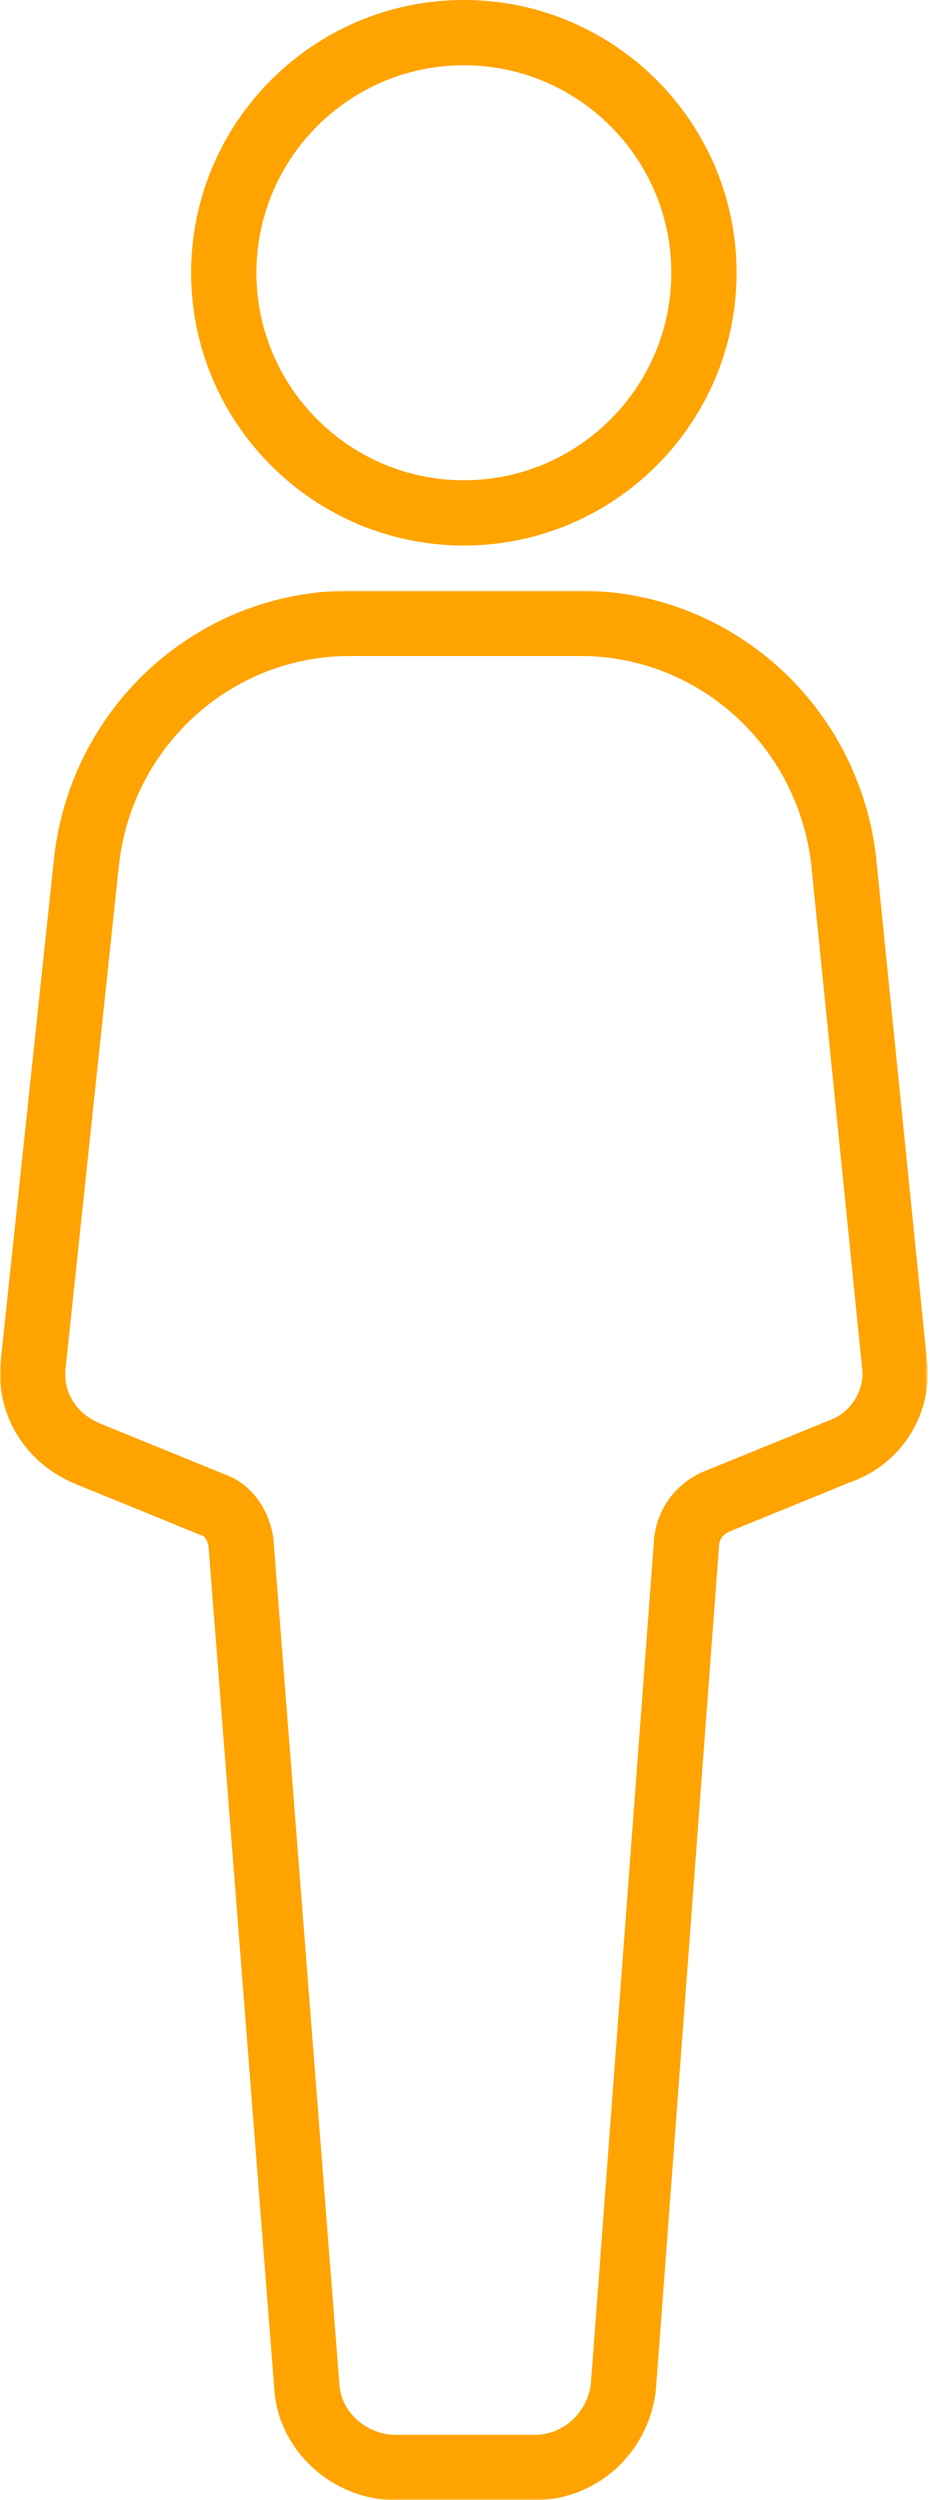 <?xml version="1.0" encoding="UTF-8"?>
<svg width="285px" height="766px" viewBox="0 0 285 766" version="1.1" xmlns="http://www.w3.org/2000/svg" xmlns:xlink="http://www.w3.org/1999/xlink">
    <title>Group 6</title>
    <defs>
        <polygon id="path-1" points="0 0.989 284.307 0.989 284.307 586 0 586"></polygon>
    </defs>
    <g id="Page-1" stroke="none" stroke-width="1" fill="none" fill-rule="evenodd">
        <g id="Infographic-Desktop" transform="translate(-578, -2386)">
            <g id="Group-4" transform="translate(92, 2111)">
                <g id="Group-6" transform="translate(486, 275)">
                    <path d="M142.149,20 C107.095,20 78.576,48.519 78.576,83.572 C78.576,118.627 107.095,147.146 142.149,147.146 C177.203,147.146 205.721,118.627 205.721,83.572 C205.721,48.519 177.203,20 142.149,20 M142.149,167.146 C96.067,167.146 58.576,129.654 58.576,83.572 C58.576,37.49 96.067,0 142.149,0 C188.231,0 225.721,37.49 225.721,83.572 C225.721,129.654 188.231,167.146 142.149,167.146" id="Fill-1" fill="#FFA300"></path>
                    <g id="Group-5" transform="translate(0, 180)">
                        <mask id="mask-2" fill="white">
                            <use xlink:href="#path-1"></use>
                        </mask>
                        <g id="Clip-4"></g>
                        <path d="M68.838,271.715 C76.719,274.507 82.417,281.976 83.75,291.304 L83.82,291.941 L104.014,550.61 C104.478,558.952 112.345,566 121.193,566 L163.88,566 C172.639,566 180.008,559.228 181.087,550.22 L200.499,290.861 L200.547,290.527 C201.757,282.063 206.716,275.254 214.512,271.357 L215.204,271.042 L253.852,255.292 C260.677,253.017 265.115,245.985 264.176,238.936 L264.139,238.619 L248.622,85.014 C244.464,48.509 214.048,20.989 177.85,20.989 L107.223,20.989 C70.932,20.989 40.504,48.529 36.446,85.049 L20.132,238.855 C19.172,246.531 23.336,253.205 30.998,256.271 L68.838,271.715 Z M163.88,586 L121.193,586 C101.803,586 85.169,570.689 84.052,551.843 L63.911,293.877 C63.557,291.836 62.605,290.716 62.152,290.565 L61.534,290.336 L23.505,274.814 C7.6,268.451 -1.75,253.044 0.274,236.478 L16.563,82.89 C21.754,36.178 60.727,0.989 107.223,0.989 L177.85,0.989 C224.249,0.989 263.222,36.169 268.502,82.819 L268.515,82.94 L284.023,236.463 C286.138,252.944 276.288,268.717 260.514,274.151 L223.179,289.39 C221.17,290.481 220.613,291.797 220.389,293.084 L201.003,552.09 L200.983,552.269 C198.846,571.499 182.895,586 163.88,586 L163.88,586 Z" id="Fill-3" fill="#FFA300" mask="url(#mask-2)"></path>
                    </g>
                </g>
            </g>
        </g>
    </g>
</svg>